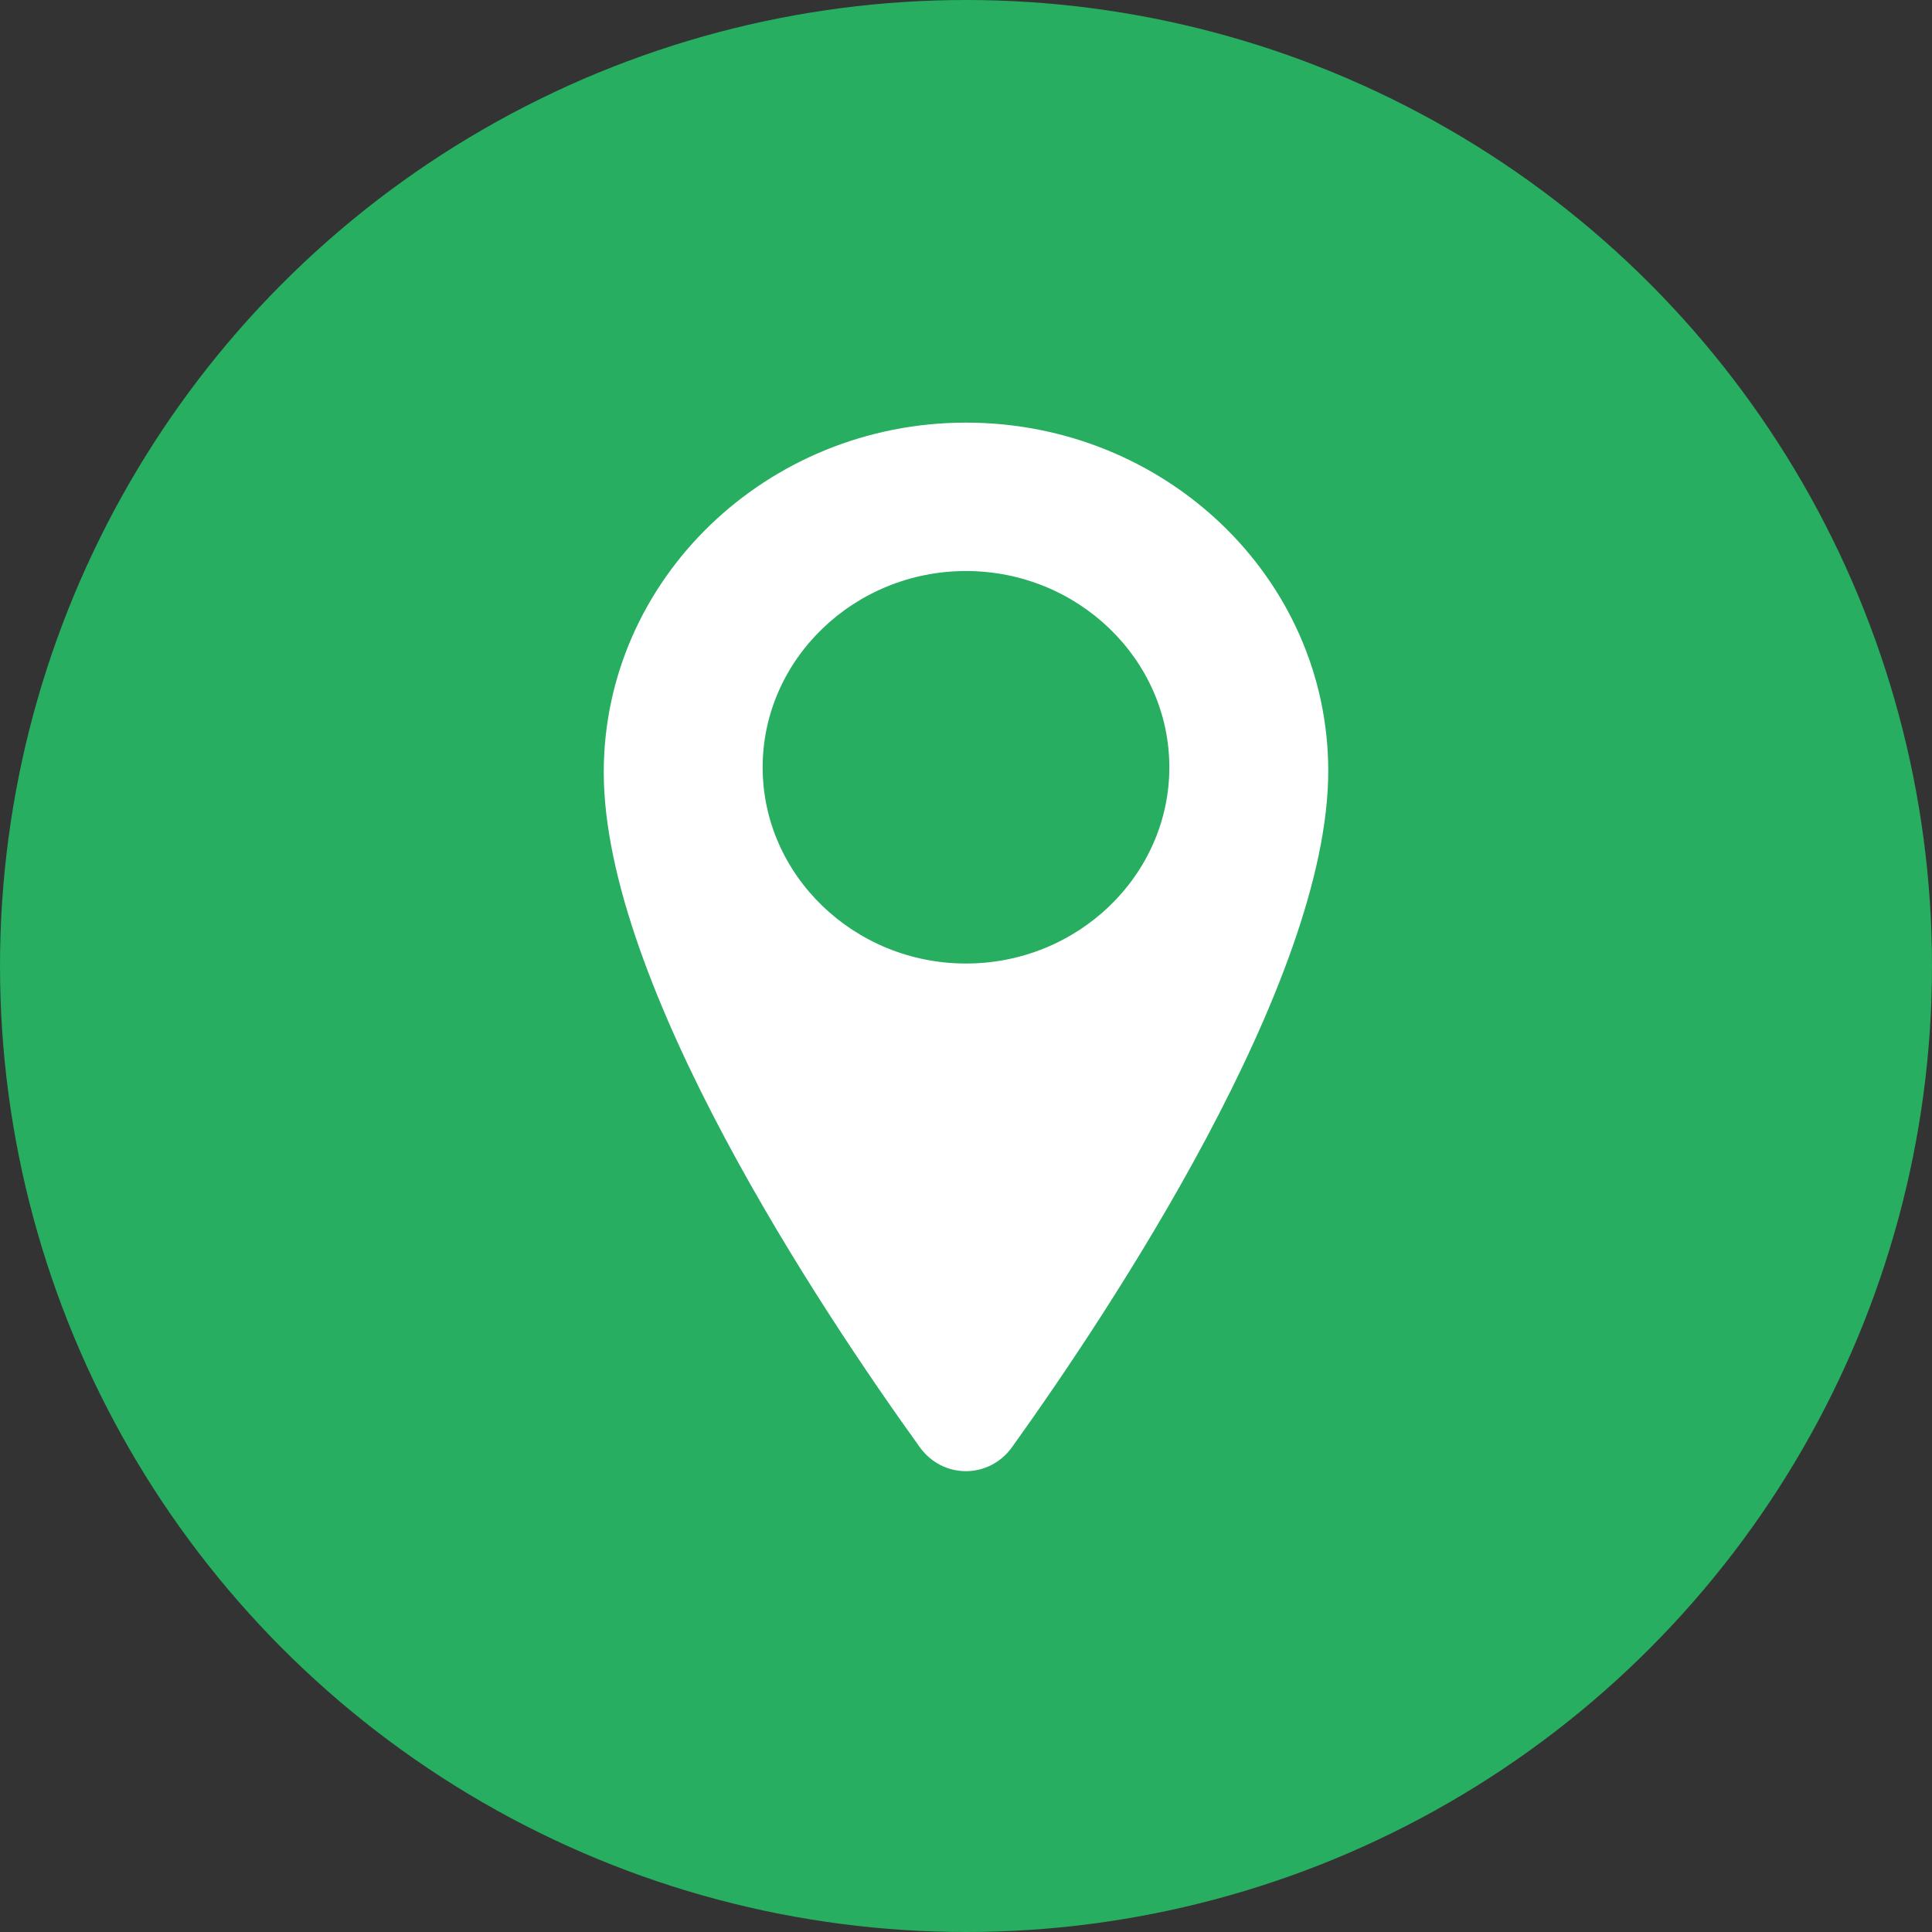 <svg width="32" height="32" viewBox="0 0 32 32" fill="none" xmlns="http://www.w3.org/2000/svg">
<rect x="0" y="0" width="32" height="32" fill="#333333" stroke="none"/>
<circle cx="16" cy="16" r="16" fill="#27AE60"/>
<path d="M16 7C12.695 7 10 9.6 10 12.79C10 16.309 13.62 21.727 15.236 23.972C15.617 24.5 16.382 24.499 16.762 23.97C18.377 21.717 22 16.274 22 12.77C22 9.58 19.305 7 16 7ZM16 15.959C14.147 15.959 12.632 14.497 12.632 12.709C12.632 10.921 14.147 9.458 16 9.458C17.853 9.458 19.368 10.921 19.368 12.709C19.368 14.497 17.853 15.959 16 15.959Z" fill="white"/>
</svg>
